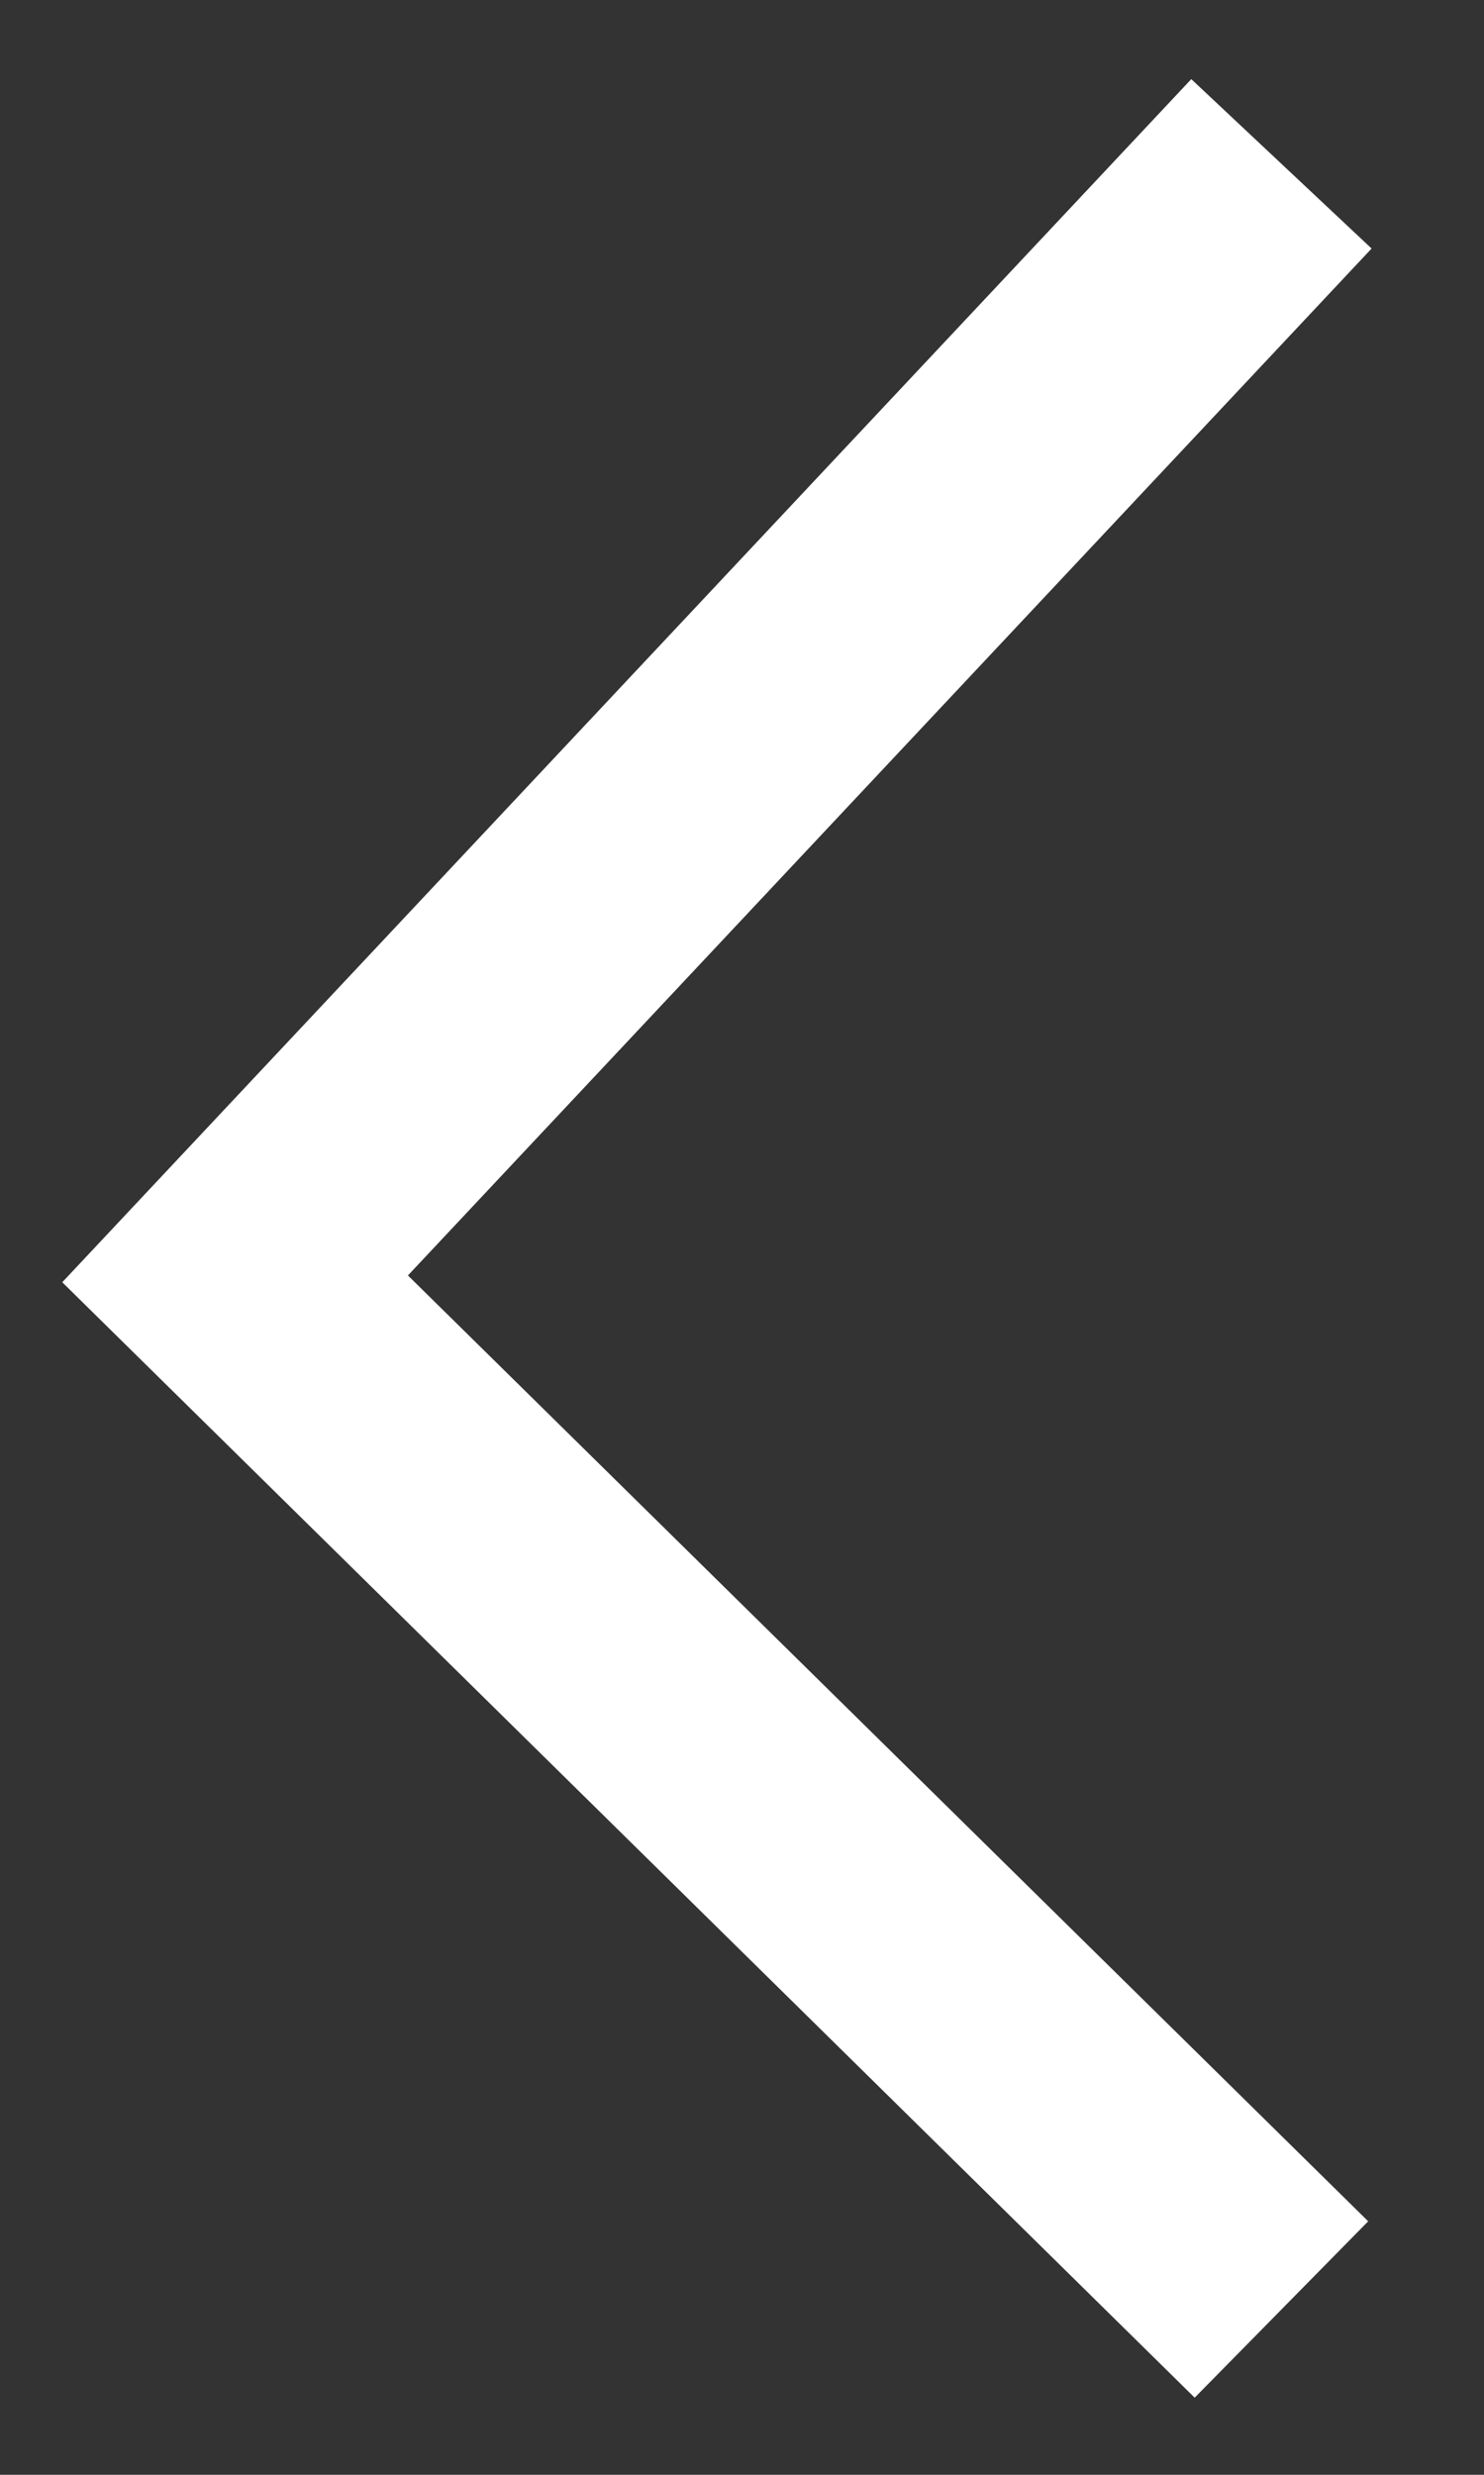 <svg width="12" height="20" viewBox="0 0 12 20" fill="none" xmlns="http://www.w3.org/2000/svg">
<rect x="0" y="0" width="12" height="20" fill="#333333" stroke="none"/>
<path d="M10.362 1.324L1.901 10.335L10.362 18.664" stroke="white" stroke-width="2" stroke-miterlimit="10"/>
</svg>
